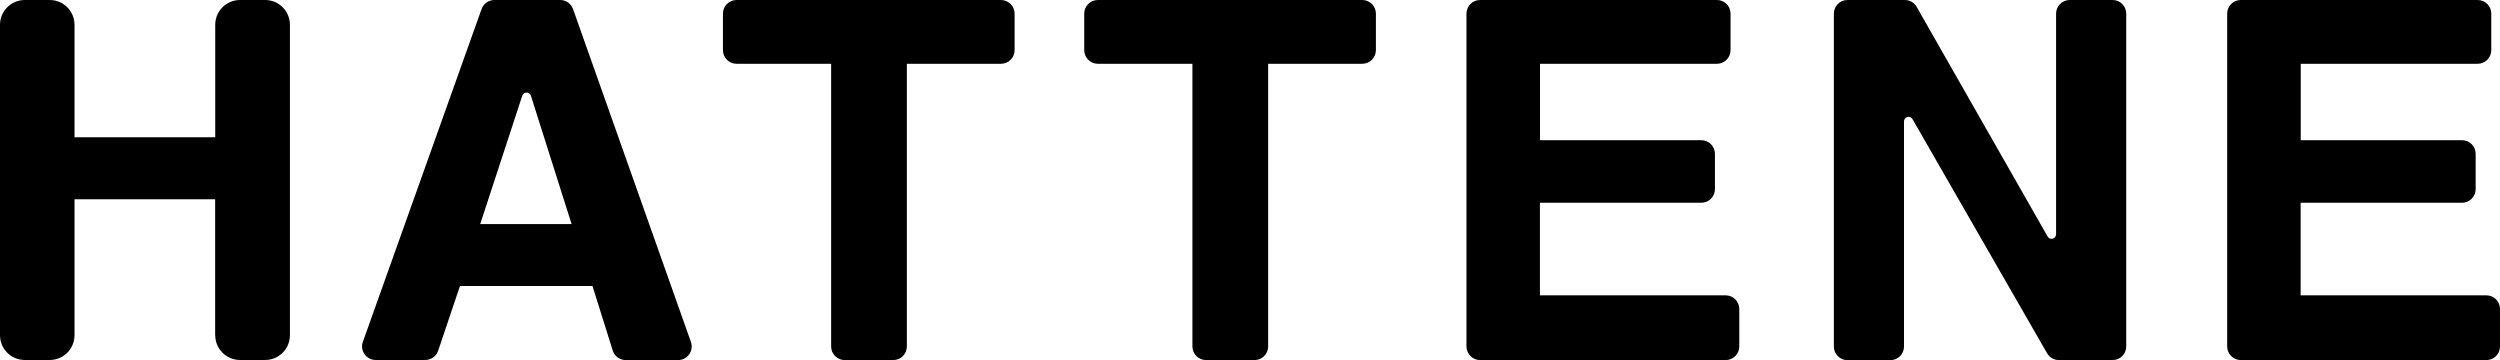 <?xml version="1.0" encoding="UTF-8"?>
<svg id="_レイヤー_2" data-name=" レイヤー 2" xmlns="http://www.w3.org/2000/svg" viewBox="0 0 286.54 41.28">
  <defs>
    <style>
      .cls-1 {
        stroke-width: 0px;
      }
    </style>
  </defs>
  <path class="cls-1" d="m24.66,38.42v-15.58H8.54v15.58c0,1.57-1.27,2.84-2.84,2.84h-2.86c-1.57,0-2.84-1.27-2.84-2.84V2.84C0,1.27,1.27,0,2.84,0h2.86c1.57,0,2.84,1.27,2.84,2.84v12.89h16.13V2.84c0-1.57,1.27-2.84,2.84-2.84h2.88c1.57,0,2.84,1.27,2.84,2.84v35.58c0,1.57-1.27,2.84-2.84,2.84h-2.88c-1.57,0-2.84-1.27-2.84-2.84h0Z"/>
  <path class="cls-1" d="m67.92,32.78h-15.2l-2.5,7.42c-.21.63-.81,1.06-1.48,1.06h-5.68c-1.08,0-1.83-1.07-1.47-2.08L55.2,1.03c.22-.62.81-1.03,1.47-1.03h7.54c.66,0,1.25.42,1.47,1.04l13.51,38.15c.36,1.01-.39,2.08-1.47,2.08h-6c-.68,0-1.28-.44-1.49-1.09l-2.32-7.39h0Zm-2.41-7.11l-4.66-14.7c-.15-.48-.83-.48-.99,0l-4.82,14.71h10.47Z"/>
  <path class="cls-1" d="m116.29,1.56v4.19c0,.86-.7,1.56-1.56,1.56h-10.79v32.4c0,.86-.7,1.56-1.56,1.56h-5.56c-.86,0-1.56-.7-1.56-1.56V7.31h-10.84c-.86,0-1.56-.7-1.56-1.56V1.56c0-.86.7-1.56,1.56-1.56h30.31c.86,0,1.56.7,1.56,1.56Z"/>
  <path class="cls-1" d="m157.7,1.56v4.19c0,.86-.7,1.56-1.56,1.56h-10.79v32.4c0,.86-.7,1.56-1.56,1.56h-5.56c-.86,0-1.56-.7-1.56-1.56V7.31h-10.84c-.86,0-1.56-.7-1.56-1.56V1.56c0-.86.7-1.56,1.56-1.56h30.31c.86,0,1.56.7,1.56,1.56h0Z"/>
  <path class="cls-1" d="m194.99,23.24h-18.49v10.61h21.29c.86,0,1.56.7,1.56,1.56v4.3c0,.86-.7,1.56-1.56,1.56h-28.15c-.86,0-1.56-.7-1.56-1.56V1.56c0-.86.7-1.56,1.56-1.56h27.15c.86,0,1.56.7,1.56,1.56v4.19c0,.86-.7,1.56-1.56,1.56h-20.28v8.76h18.49c.86,0,1.56.7,1.56,1.56v4.05c0,.86-.7,1.56-1.56,1.56h-.01Z"/>
  <path class="cls-1" d="m282.18,23.24h-18.49v10.61h21.29c.86,0,1.56.7,1.56,1.56v4.3c0,.86-.7,1.56-1.56,1.56h-28.15c-.86,0-1.56-.7-1.56-1.56V1.56c0-.86.7-1.56,1.56-1.56h27.15c.86,0,1.56.7,1.56,1.56v4.19c0,.86-.7,1.56-1.56,1.56h-20.28v8.76h18.49c.86,0,1.56.7,1.56,1.56v4.05c0,.86-.7,1.56-1.56,1.56h-.01Z"/>
  <path class="cls-1" d="m242.14,41.27h-6.16c-.56,0-1.07-.3-1.35-.78l-15.43-26.84c-.27-.46-.97-.27-.97.26v25.81c0,.86-.7,1.56-1.56,1.56h-4.92c-.86,0-1.56-.7-1.56-1.56V1.56c0-.86.7-1.56,1.56-1.56h6.58c.56,0,1.08.3,1.35.79l15.01,26.32c.26.46.97.28.97-.26V1.56c0-.86.7-1.56,1.56-1.56h4.92c.86,0,1.56.7,1.56,1.56v38.15c0,.86-.7,1.56-1.56,1.56h0Z"/>
</svg>
